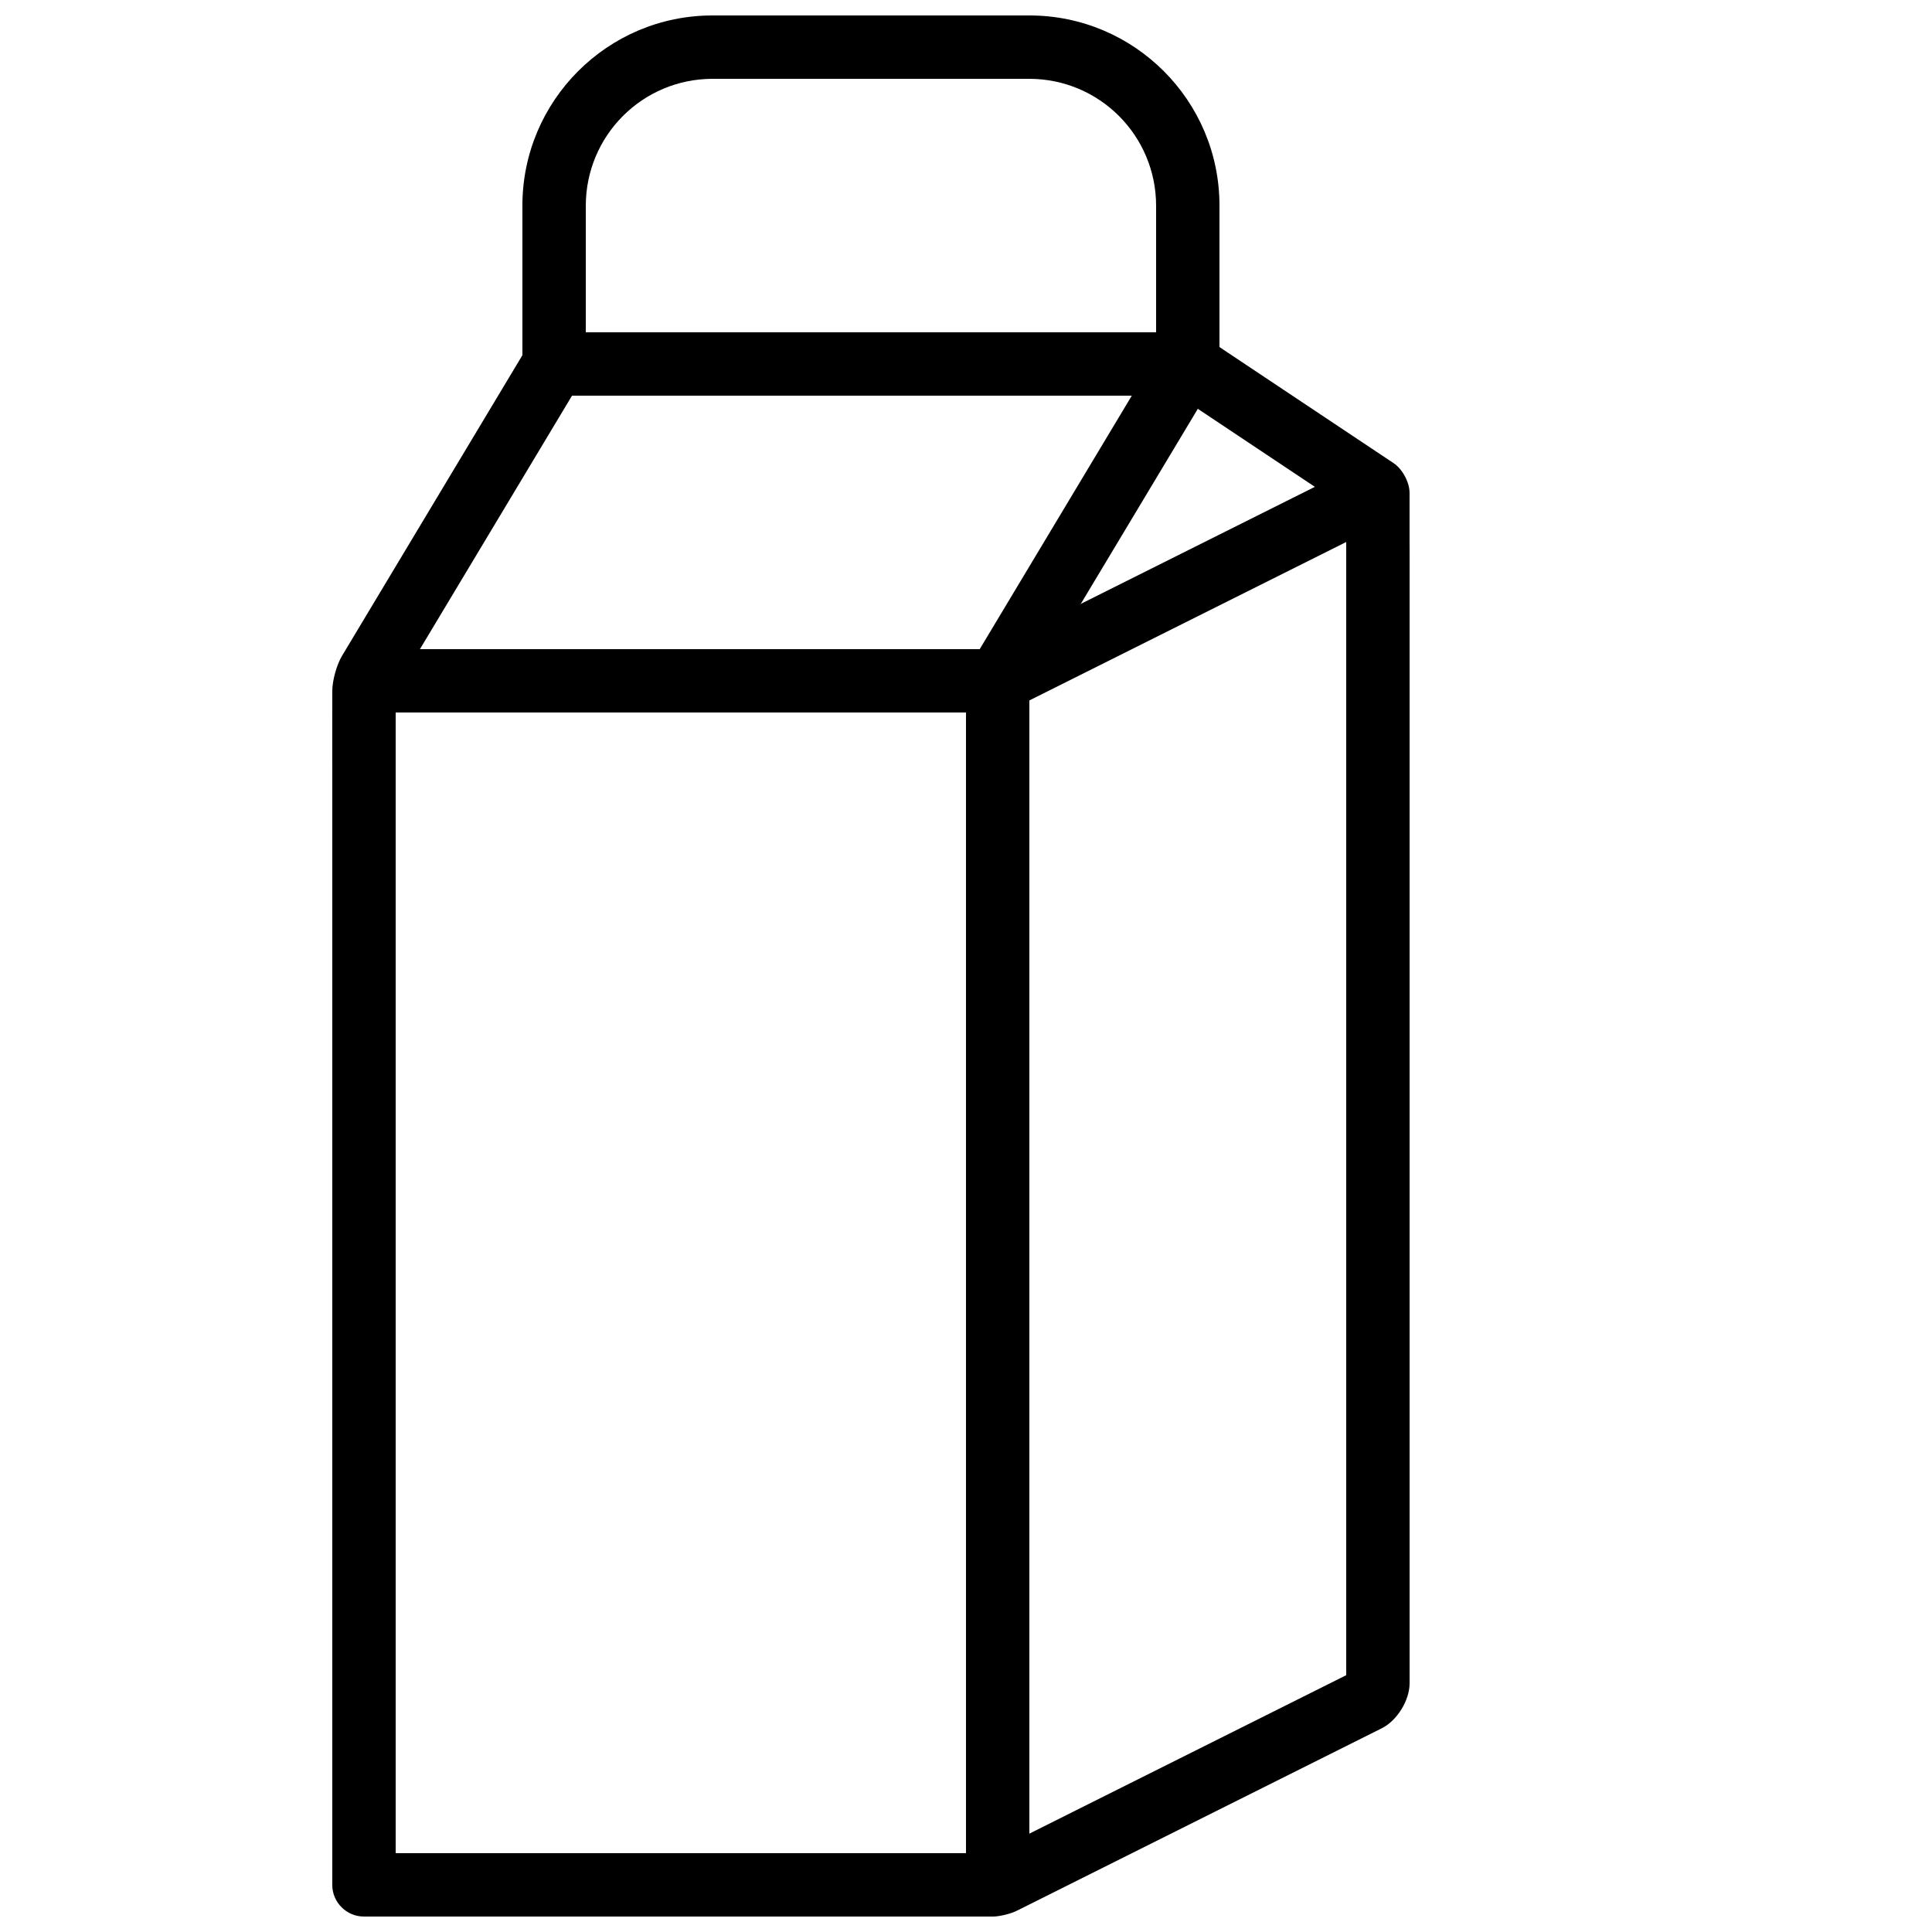 <?xml version="1.0" encoding="UTF-8"?>
<!-- Uploaded to: SVG Repo, www.svgrepo.com, Generator: SVG Repo Mixer Tools -->
<svg width="800px" height="800px" version="1.1" viewBox="144 144 512 512" xmlns="http://www.w3.org/2000/svg">
 <defs>
  <clipPath id="c">
   <path d="m232 316h185v335.9h-185z"/>
  </clipPath>
  <clipPath id="b">
   <path d="m282 148.09h186v100.91h-186z"/>
  </clipPath>
  <clipPath id="a">
   <path d="m386 265h132v386.9h-132z"/>
  </clipPath>
 </defs>
 <g clip-path="url(#c)">
  <path d="m416.79 641.1v-325.07h-177.8l-6.934 16.793v310.71c0 4.621 3.805 8.367 8.34 8.367h166.77zm-16.793-5.992h-151.14v-302.29h151.14z" fill-rule="evenodd"/>
 </g>
 <g clip-path="url(#b)">
  <path d="m450.38 198.56v50.297h16.793v-50.379c0-27.828-22.574-50.383-50.371-50.383h-83.988c-27.816 0-50.371 22.613-50.371 50.383v50.379h16.797v-50.297c0-18.598 15.004-33.672 33.633-33.672h83.875c18.574 0 33.633 15.012 33.633 33.672z" fill-rule="evenodd"/>
 </g>
 <path d="m295.59 248.86-47.934 79.891-15.598 17.23v-18.812c0-2.859 1.168-7.008 2.606-9.406l51.418-85.695h175.23l52.008 34.672c2.356 1.57 4.227 5.082 4.227 7.871v18.777l-6.07-7.691-50.039-33.359-50.168 83.617-14.402-8.641 47.07-78.453z" fill-rule="evenodd"/>
 <g clip-path="url(#a)">
  <path d="m500.76 587.94v-300.3l-88.609 44.305-7.512-15.02 102.54-51.27 5.918 9.574c2.461 3.988 4.461 10.863 4.461 15.473v299.37c0 4.559-3.324 9.914-7.367 11.938l-96.719 48.355c-1.707 0.855-4.664 1.547-6.422 1.547h-20.633l18.227-15.906z" fill-rule="evenodd"/>
 </g>
</svg>